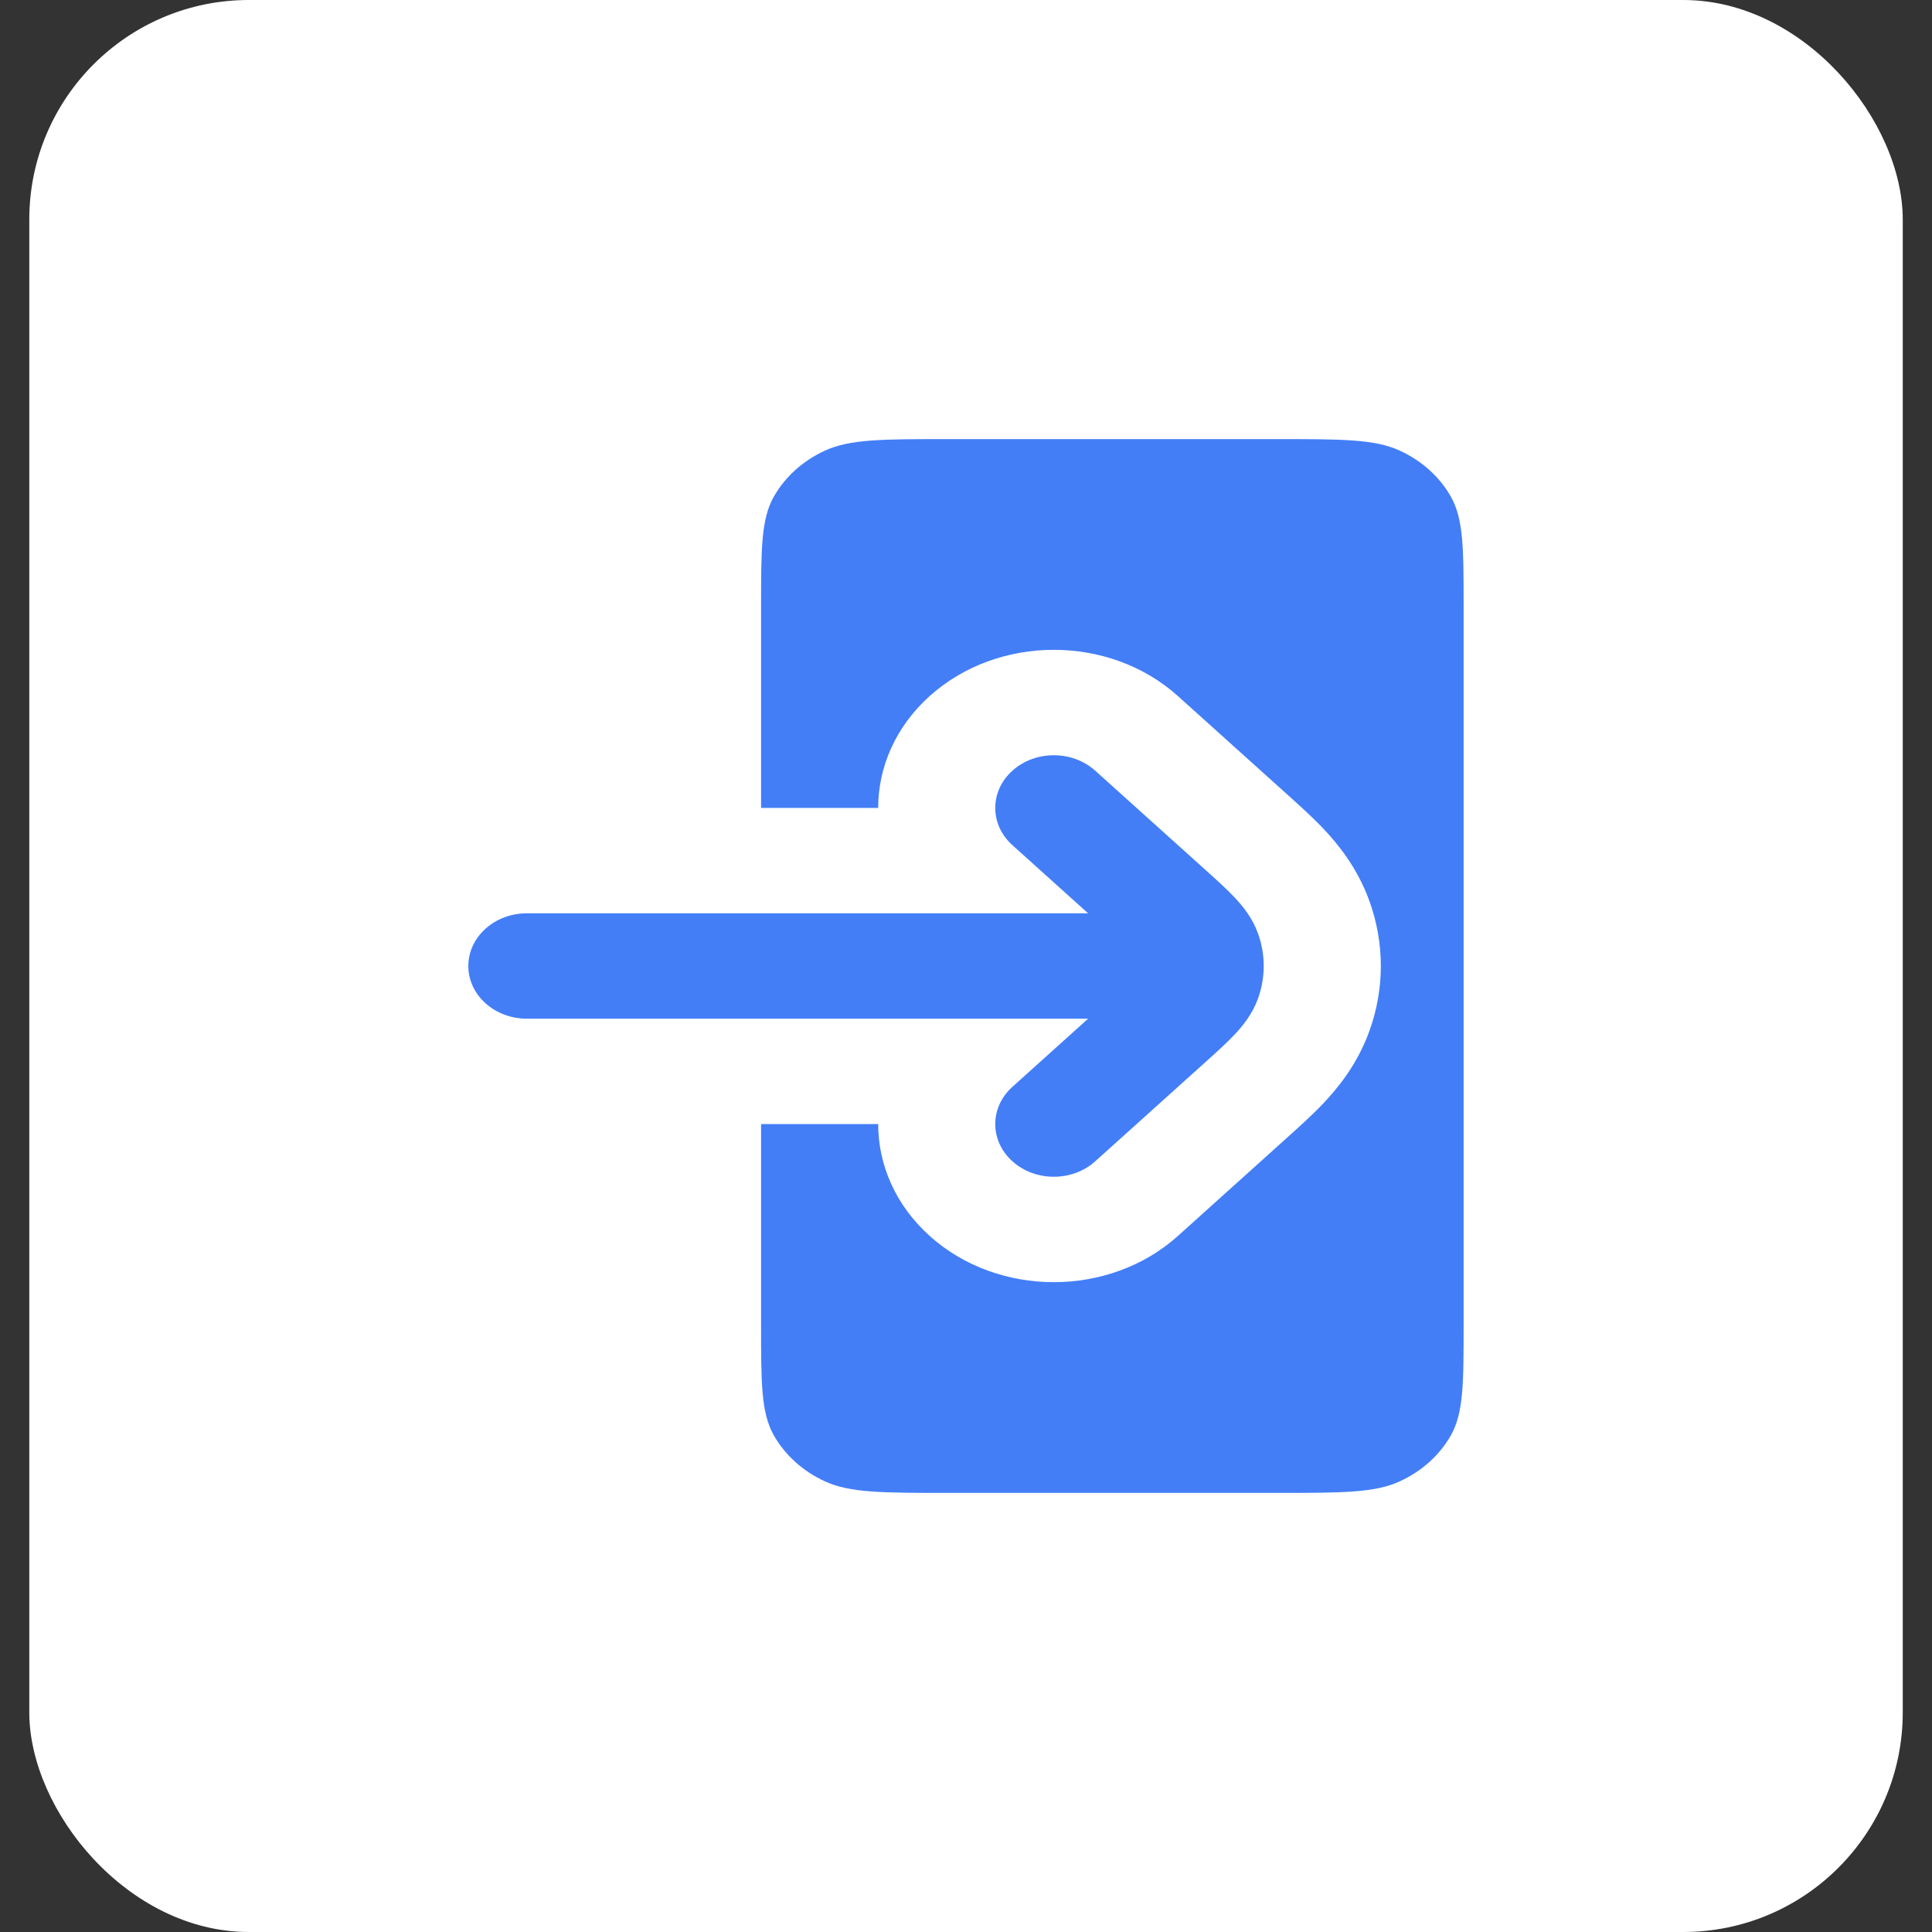 <svg width="44" height="44" viewBox="0 0 44 44" fill="none" xmlns="http://www.w3.org/2000/svg">
<rect x="0" y="0" width="44" height="44" fill="#333333" stroke="none"/>
<rect x="0.667" width="42.667" height="44" rx="5" fill="white"/>
<path d="M27.464 19.821C27.702 20.035 27.934 20.244 28.114 20.435C28.312 20.644 28.525 20.911 28.65 21.258C28.824 21.74 28.824 22.26 28.65 22.742C28.525 23.089 28.312 23.356 28.114 23.565C27.934 23.756 27.702 23.965 27.464 24.179L24.943 26.448C24.422 26.917 23.578 26.917 23.057 26.448C22.536 25.98 22.536 25.22 23.057 24.752L24.781 23.2H12C11.264 23.2 10.666 22.663 10.666 22C10.666 21.337 11.264 20.8 12 20.8H24.781L23.057 19.248C22.536 18.78 22.536 18.02 23.057 17.552C23.578 17.083 24.422 17.083 24.943 17.552L27.464 19.821Z" fill="#437EF7"/>
<path d="M17.333 13.84C17.333 12.496 17.333 11.824 17.624 11.31C17.88 10.859 18.287 10.492 18.789 10.262C19.36 10 20.106 10 21.6 10H29.067C30.56 10 31.307 10 31.877 10.262C32.379 10.492 32.787 10.859 33.042 11.31C33.333 11.824 33.333 12.496 33.333 13.84V30.16C33.333 31.504 33.333 32.176 33.042 32.69C32.787 33.141 32.379 33.508 31.877 33.738C31.307 34 30.56 34 29.067 34H21.6C20.106 34 19.36 34 18.789 33.738C18.287 33.508 17.88 33.141 17.624 32.69C17.333 32.176 17.333 31.504 17.333 30.16V25.6H20C20 26.521 20.39 27.443 21.171 28.146C22.733 29.552 25.266 29.552 26.828 28.146L29.381 25.848C29.595 25.655 29.895 25.386 30.147 25.119C30.453 24.794 30.909 24.252 31.186 23.483C31.535 22.519 31.535 21.481 31.186 20.517C30.909 19.748 30.453 19.206 30.147 18.881C29.895 18.614 29.595 18.345 29.381 18.152L26.828 15.854C25.266 14.448 22.733 14.448 21.171 15.854C20.39 16.557 20 17.479 20 18.4H17.333V13.84Z" fill="#437EF7"/>
</svg>
